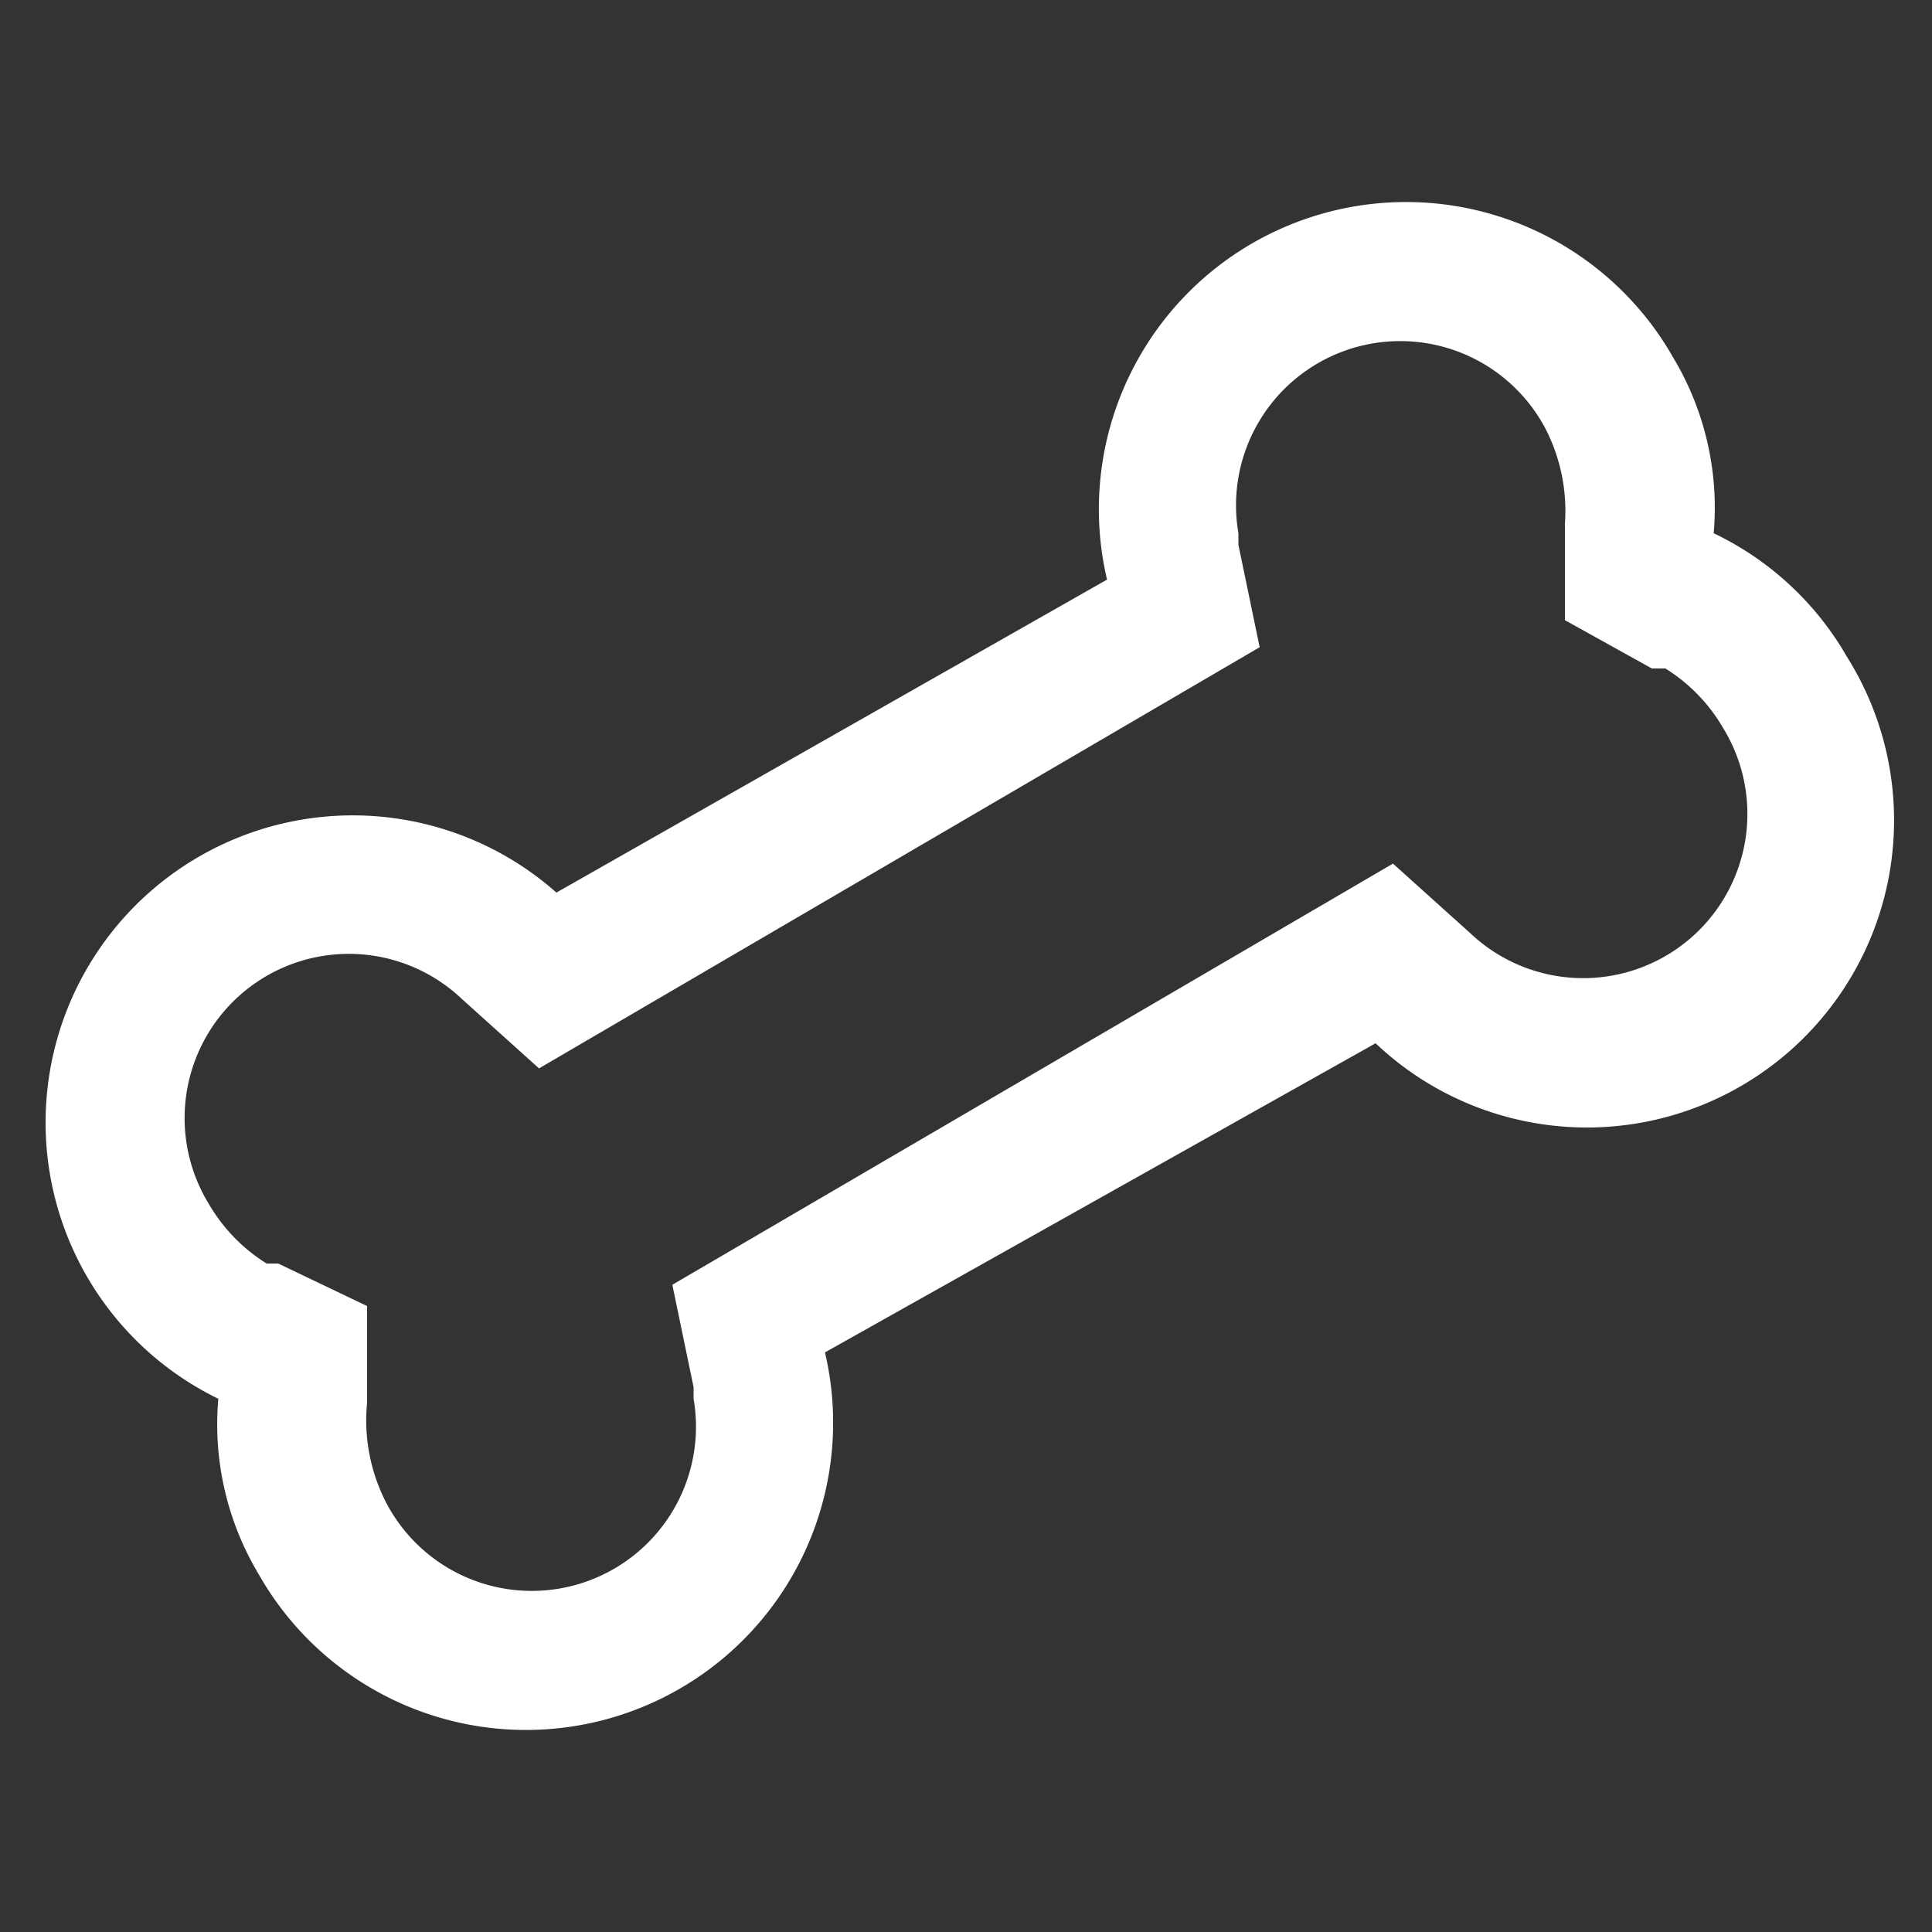 <svg xmlns="http://www.w3.org/2000/svg" viewBox="0 0 10 10"><rect x="0" y="0" width="10" height="10" fill="#333333" stroke="none"/><path d="M9.56,3.4a1.59,1.59,0,0,1-2.44,2L4.27,7A1.59,1.59,0,0,1,1.34,8.15a1.51,1.51,0,0,1-.21-.91A1.59,1.59,0,1,1,2.88,4.62L5.73,3A1.59,1.59,0,0,1,8.66,1.85a1.51,1.51,0,0,1,.21.91A1.58,1.58,0,0,1,9.56,3.4Zm-.64.37a.89.89,0,0,0-.3-.31l-.07,0L8.1,3.21l0-.5A.93.93,0,0,0,8,2.22a.85.85,0,0,0-1.59.54v.06l.11.53L2.79,5.53l-.4-.36A.85.85,0,0,0,1.08,6.23a.89.89,0,0,0,.3.31l.06,0,.46.22,0,.5A.93.93,0,0,0,2,7.78a.85.85,0,0,0,1.59-.54V7.18l-.11-.53L7.21,4.47l.4.36A.85.85,0,0,0,8.92,3.77Z" style="fill:#fff"/></svg>